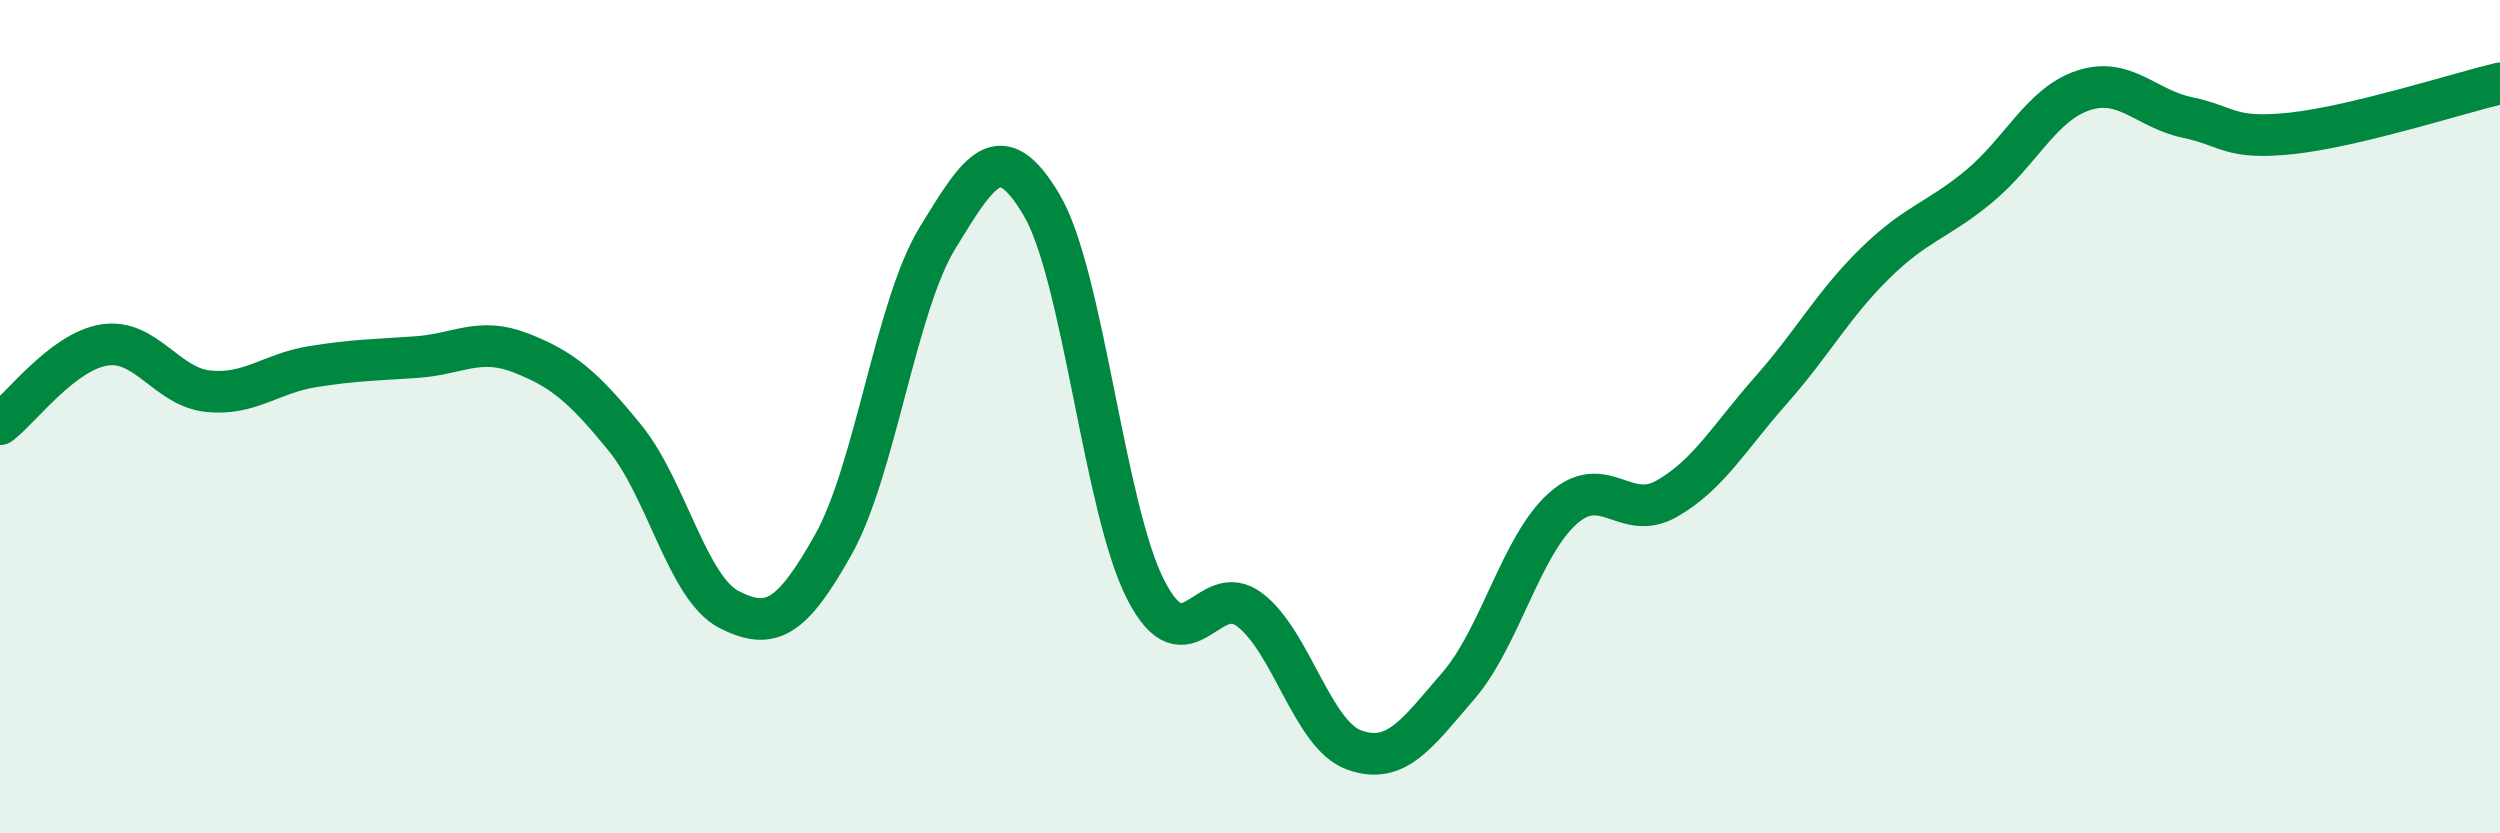
    <svg width="60" height="20" viewBox="0 0 60 20" xmlns="http://www.w3.org/2000/svg">
      <path
        d="M 0,10.18 C 0.5,9.8 1.5,8.44 2.5,8.28 C 3.5,8.12 4,9.29 5,9.39 C 6,9.49 6.5,8.96 7.5,8.8 C 8.5,8.64 9,8.64 10,8.57 C 11,8.5 11.5,8.08 12.5,8.47 C 13.5,8.86 14,9.28 15,10.51 C 16,11.74 16.5,14.12 17.5,14.63 C 18.5,15.14 19,14.85 20,13.07 C 21,11.29 21.5,7.34 22.5,5.71 C 23.5,4.08 24,3.23 25,4.92 C 26,6.61 26.5,12.22 27.5,14.16 C 28.5,16.1 29,13.87 30,14.64 C 31,15.41 31.5,17.64 32.5,18 C 33.5,18.36 34,17.62 35,16.46 C 36,15.3 36.5,13.11 37.5,12.21 C 38.5,11.31 39,12.54 40,11.97 C 41,11.4 41.5,10.5 42.5,9.37 C 43.5,8.24 44,7.3 45,6.32 C 46,5.34 46.5,5.3 47.5,4.47 C 48.5,3.64 49,2.5 50,2.17 C 51,1.84 51.5,2.61 52.5,2.82 C 53.5,3.03 53.5,3.36 55,3.2 C 56.5,3.04 59,2.24 60,2L60 20L0 20Z"
        fill="#008740"
        opacity="0.1"
        stroke-linecap="round"
        stroke-linejoin="round"
      />
      <path
        d="M 0,10.18 C 0.5,9.8 1.5,8.44 2.5,8.28 C 3.5,8.12 4,9.29 5,9.39 C 6,9.49 6.5,8.96 7.5,8.8 C 8.5,8.64 9,8.64 10,8.57 C 11,8.5 11.5,8.08 12.5,8.47 C 13.5,8.86 14,9.28 15,10.51 C 16,11.74 16.5,14.12 17.5,14.63 C 18.5,15.14 19,14.85 20,13.07 C 21,11.29 21.5,7.34 22.5,5.71 C 23.5,4.08 24,3.23 25,4.92 C 26,6.61 26.5,12.22 27.5,14.16 C 28.5,16.1 29,13.87 30,14.64 C 31,15.41 31.5,17.64 32.5,18 C 33.5,18.36 34,17.62 35,16.46 C 36,15.3 36.5,13.11 37.5,12.21 C 38.5,11.31 39,12.54 40,11.97 C 41,11.4 41.5,10.5 42.5,9.37 C 43.5,8.24 44,7.3 45,6.32 C 46,5.34 46.5,5.3 47.5,4.47 C 48.5,3.64 49,2.5 50,2.17 C 51,1.84 51.5,2.61 52.5,2.82 C 53.5,3.03 53.5,3.36 55,3.2 C 56.5,3.04 59,2.24 60,2"
        stroke="#008740"
        stroke-width="1"
        fill="none"
        stroke-linecap="round"
        stroke-linejoin="round"
      />
    </svg>
  